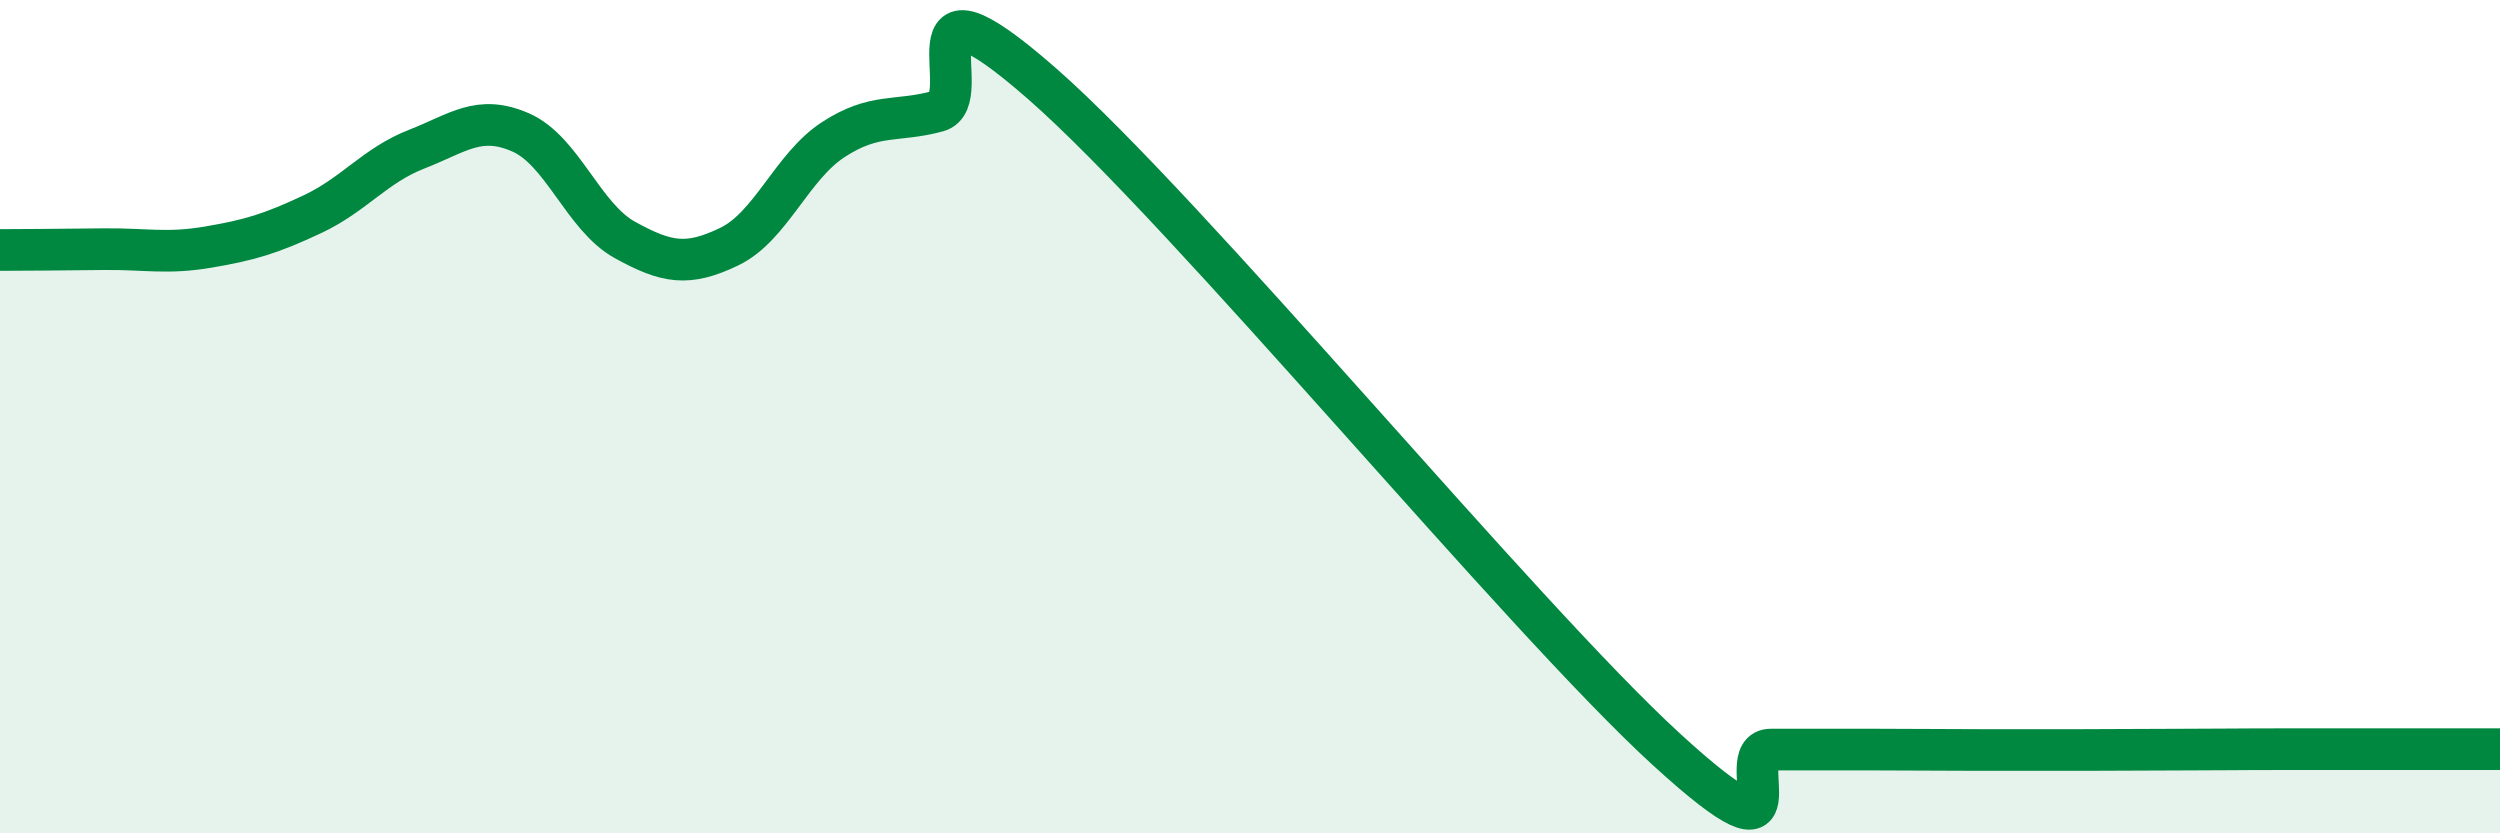 
    <svg width="60" height="20" viewBox="0 0 60 20" xmlns="http://www.w3.org/2000/svg">
      <path
        d="M 0,6 C 0.5,6 1.5,5.99 2.5,5.98 C 3.5,5.97 4,6.1 5,5.93 C 6,5.76 6.5,5.61 7.5,5.14 C 8.5,4.67 9,3.97 10,3.58 C 11,3.19 11.5,2.74 12.5,3.18 C 13.5,3.62 14,5.21 15,5.76 C 16,6.31 16.5,6.4 17.5,5.92 C 18.5,5.44 19,4 20,3.35 C 21,2.7 21.5,2.94 22.5,2.67 C 23.5,2.4 21.5,-1.06 25,2 C 28.5,5.06 36.5,14.79 40,17.99 C 43.5,21.19 41.5,17.99 42.5,17.99 C 43.5,17.99 44,17.99 45,17.99 C 46,17.99 46.5,18 47.5,18 C 48.5,18 49,18 50,18 C 51,18 51.5,17.99 52.5,17.99 C 53.5,17.99 53.5,17.98 55,17.98 C 56.5,17.98 59,17.98 60,17.98L60 20L0 20Z"
        fill="#008740"
        opacity="0.1"
        stroke-linecap="round"
        stroke-linejoin="round"
      />
      <path
        d="M 0,6 C 0.5,6 1.5,5.99 2.5,5.98 C 3.5,5.97 4,6.1 5,5.93 C 6,5.76 6.5,5.61 7.5,5.14 C 8.5,4.67 9,3.97 10,3.58 C 11,3.19 11.5,2.74 12.5,3.18 C 13.5,3.62 14,5.21 15,5.76 C 16,6.31 16.5,6.4 17.5,5.92 C 18.5,5.44 19,4 20,3.35 C 21,2.7 21.5,2.94 22.5,2.67 C 23.5,2.4 21.5,-1.06 25,2 C 28.5,5.06 36.5,14.79 40,17.99 C 43.5,21.19 41.5,17.99 42.5,17.99 C 43.5,17.99 44,17.99 45,17.99 C 46,17.99 46.5,18 47.5,18 C 48.5,18 49,18 50,18 C 51,18 51.5,17.99 52.5,17.99 C 53.5,17.99 53.5,17.98 55,17.98 C 56.5,17.98 59,17.98 60,17.98"
        stroke="#008740"
        stroke-width="1"
        fill="none"
        stroke-linecap="round"
        stroke-linejoin="round"
      />
    </svg>
  